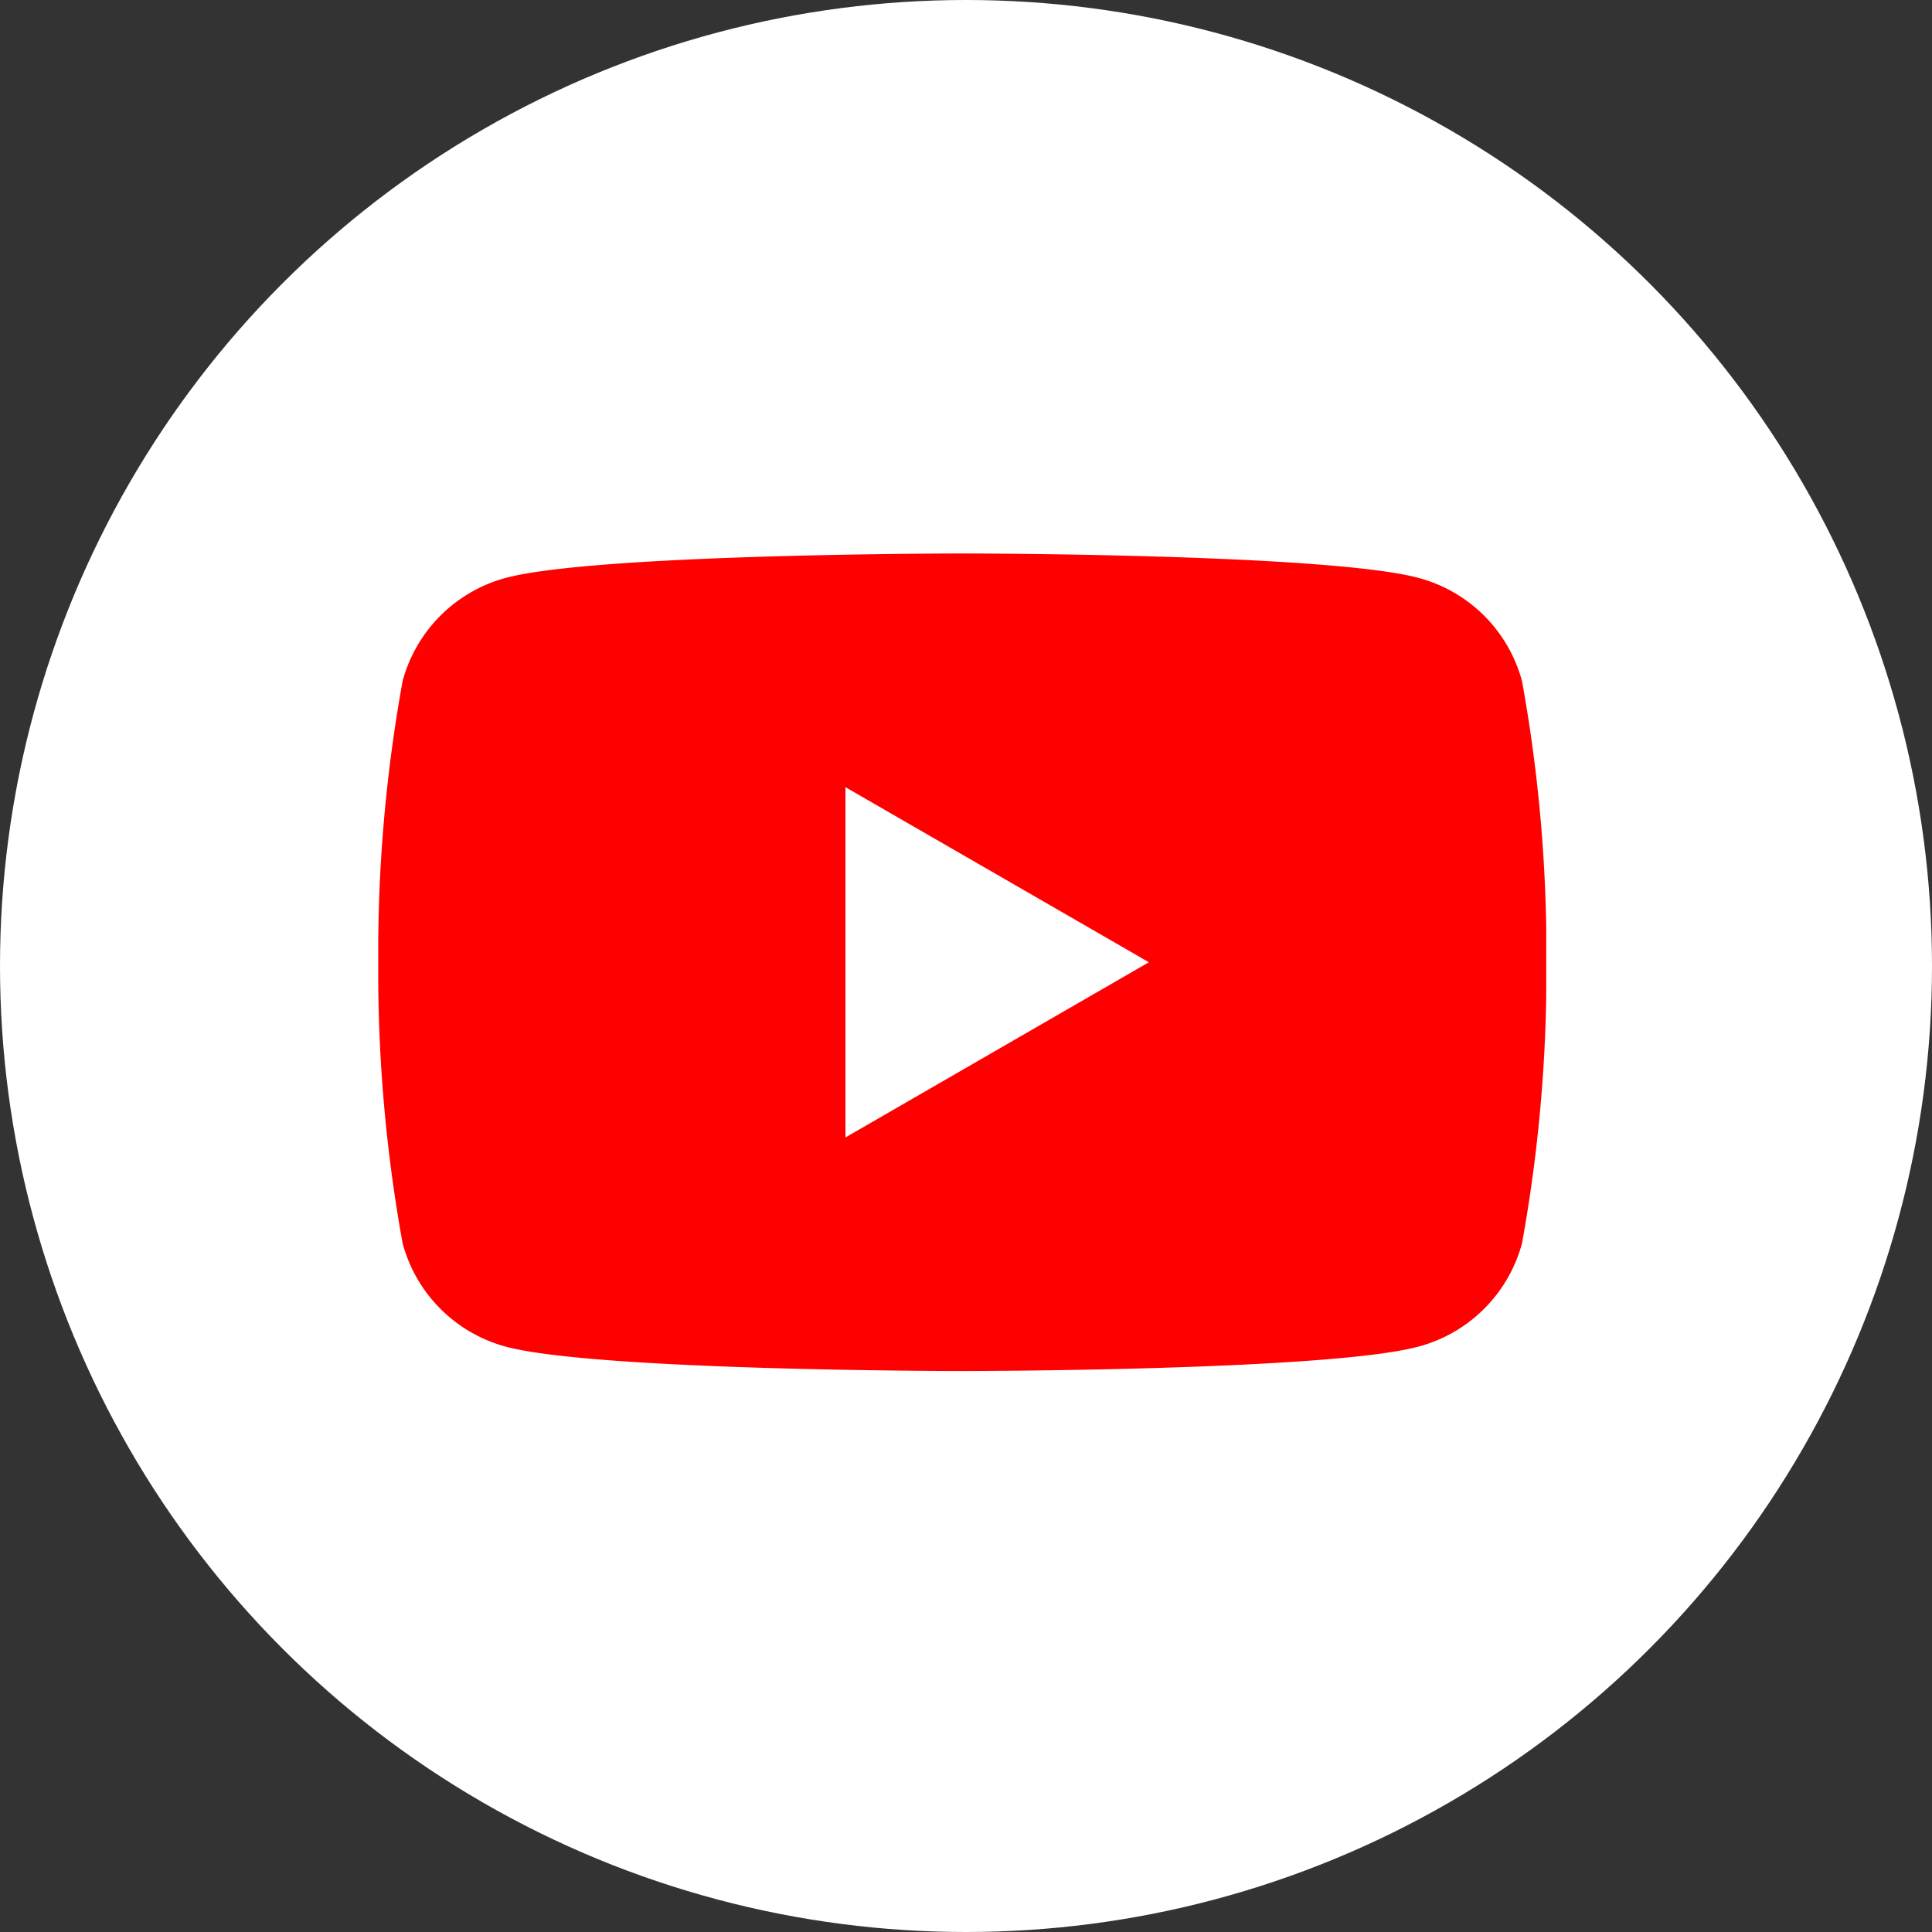 <svg xmlns="http://www.w3.org/2000/svg" xmlns:xlink="http://www.w3.org/1999/xlink" width="50" height="50" viewBox="0 0 50 50">
  <rect x="0" y="0" width="50" height="50" fill="#333333" stroke="none"/>
  <defs>
    <clipPath id="clip-path">
      <rect id="長方形_648" data-name="長方形 648" width="30.227" height="21.159" transform="translate(0 0)" fill="none"/>
    </clipPath>
  </defs>
  <g id="グループ_815" data-name="グループ 815" transform="translate(-690.195 -12141.195)">
    <circle id="楕円形_65" data-name="楕円形 65" cx="25" cy="25" r="25" transform="translate(690.195 12141.195)" fill="#fff"/>
    <g id="グループ_814" data-name="グループ 814" transform="translate(699.984 12155.519)">
      <g id="グループ_813" data-name="グループ 813" transform="translate(0 0)" clip-path="url(#clip-path)">
        <path id="パス_1608" data-name="パス 1608" d="M29.6,3.3A3.785,3.785,0,0,0,26.923.632C24.565,0,15.113,0,15.113,0S5.661,0,3.3.632A3.785,3.785,0,0,0,.631,3.3,39.345,39.345,0,0,0,0,10.579a39.343,39.343,0,0,0,.631,7.275A3.786,3.786,0,0,0,3.3,20.527c2.357.631,11.809.631,11.809.631s9.452,0,11.809-.631A3.786,3.786,0,0,0,29.6,17.855a39.327,39.327,0,0,0,.632-7.275A39.33,39.33,0,0,0,29.6,3.3" transform="translate(0 0)" fill="red"/>
        <path id="パス_1609" data-name="パス 1609" d="M48.594,33.365l7.853-4.534L48.594,24.3Z" transform="translate(-36.503 -18.252)" fill="#fff"/>
      </g>
    </g>
  </g>
</svg>
